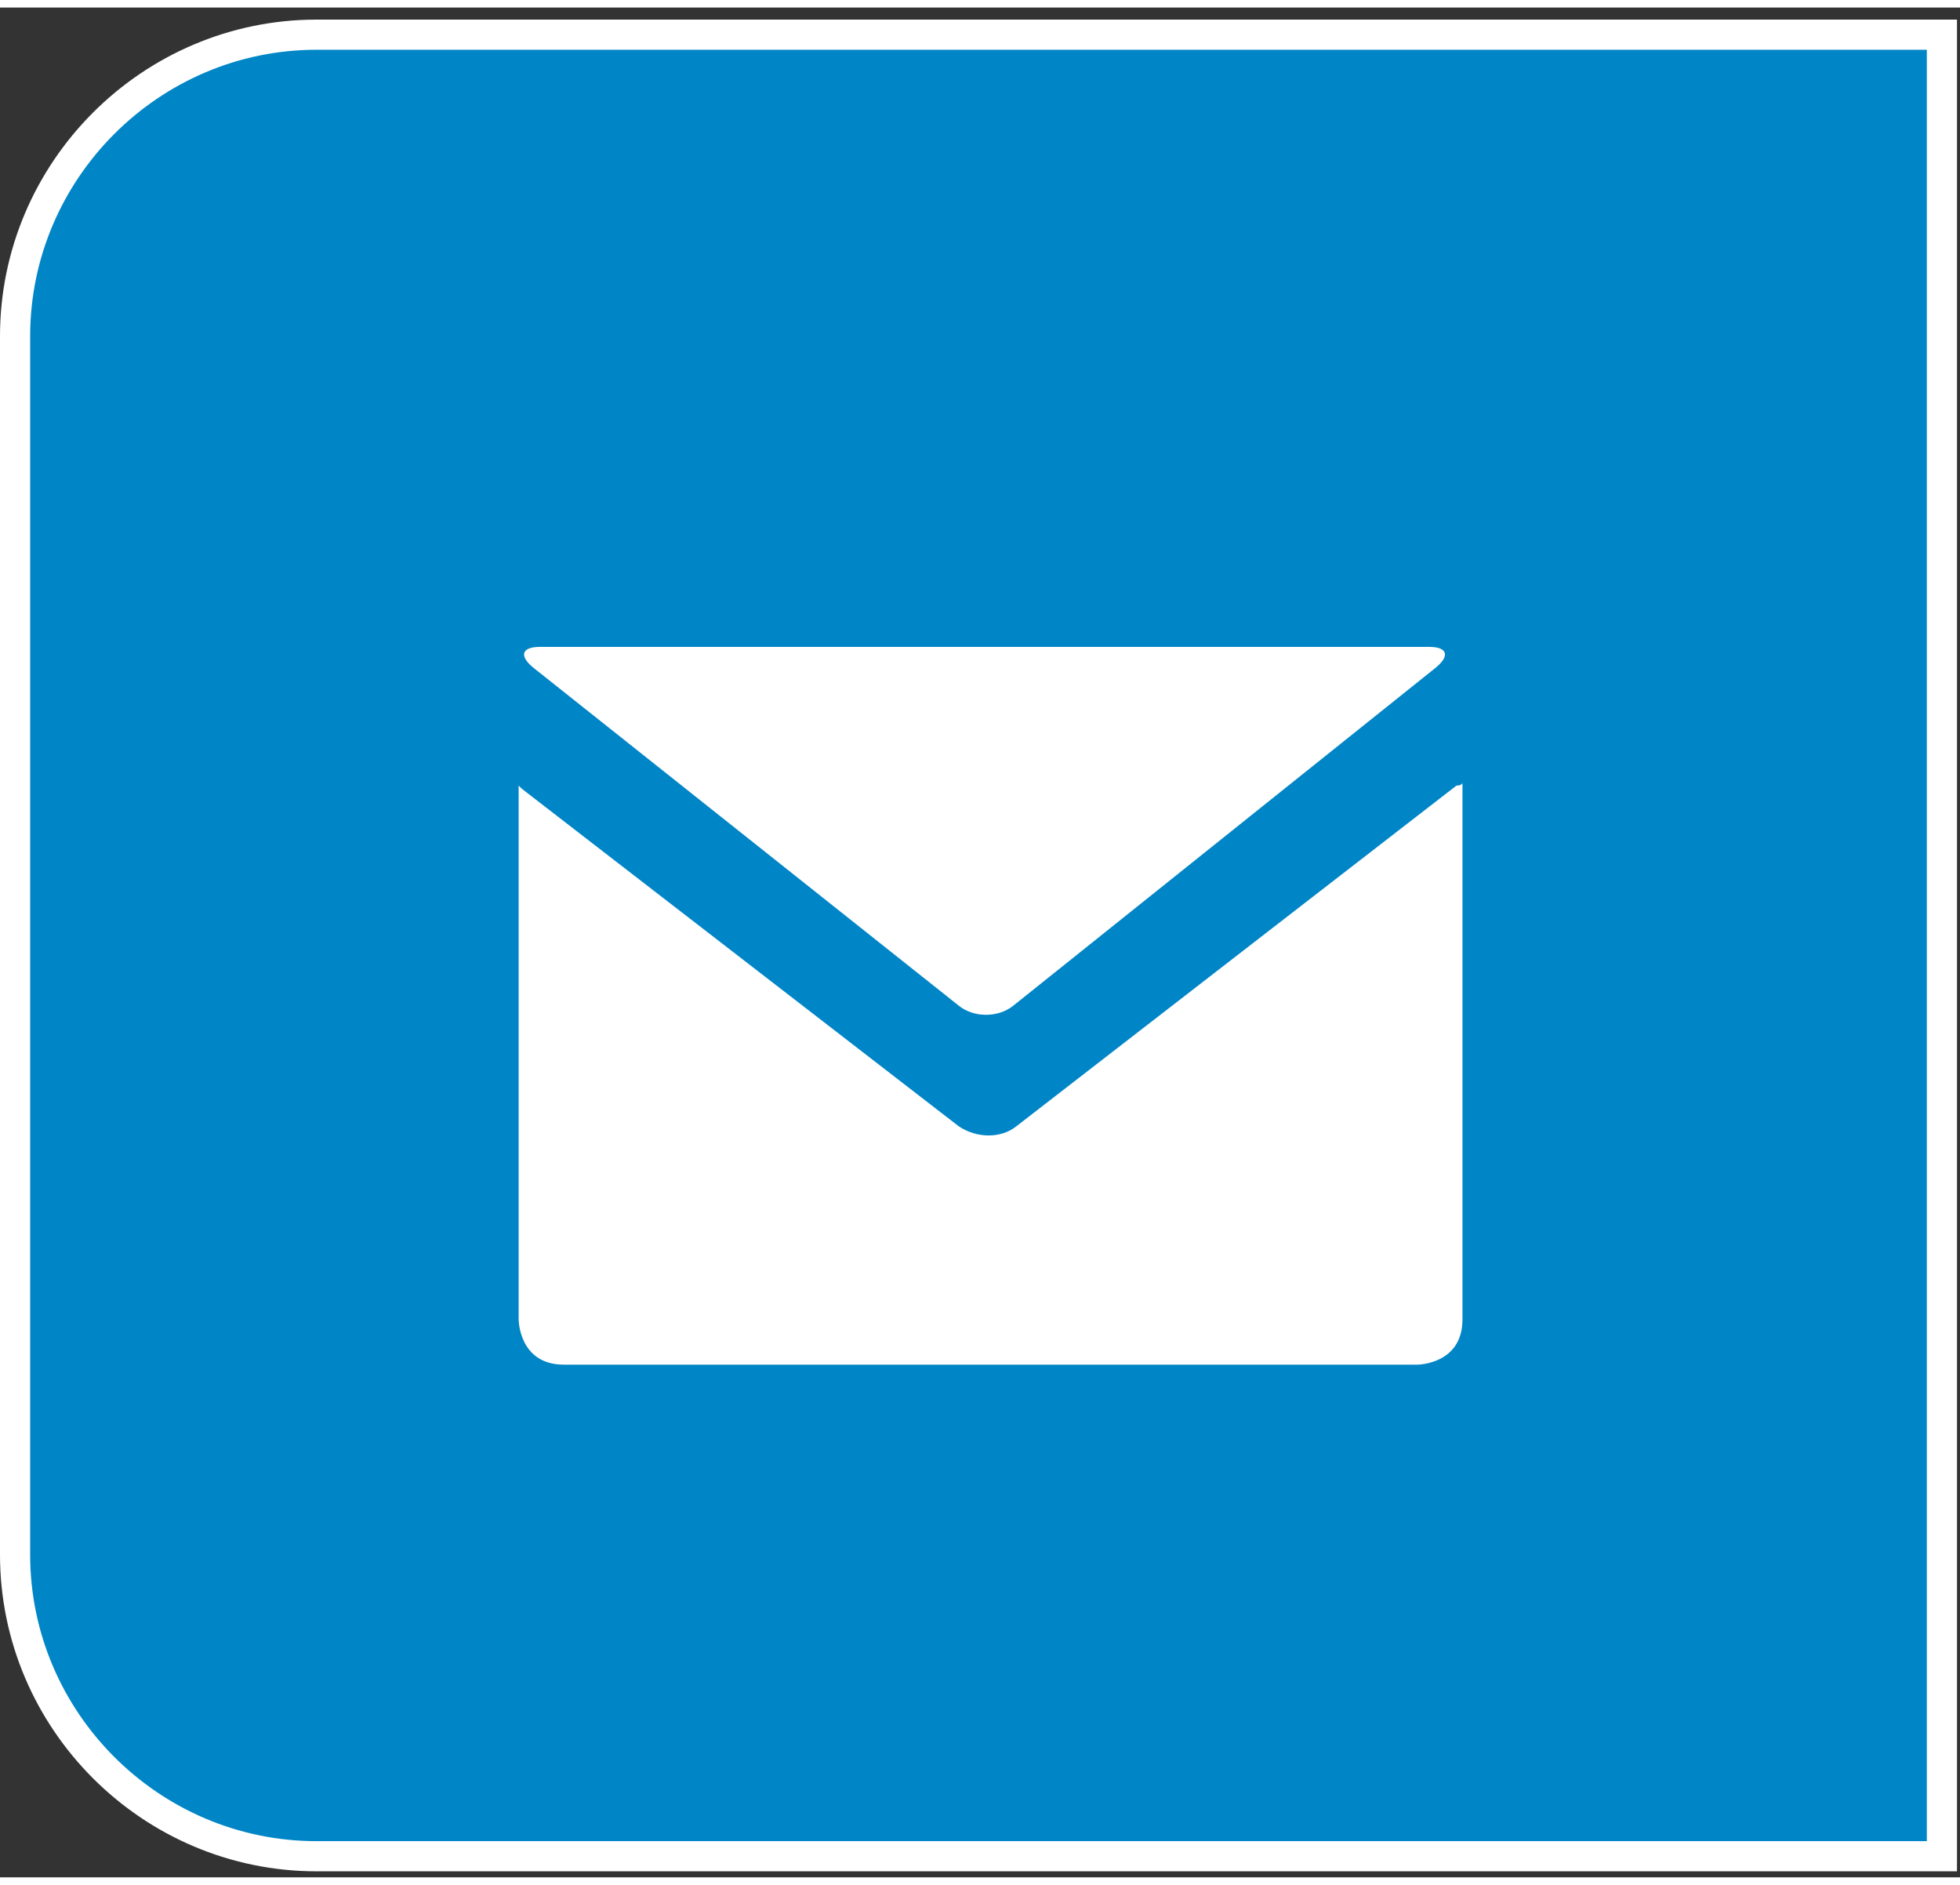 <?xml version="1.0" encoding="UTF-8"?>
<svg xmlns="http://www.w3.org/2000/svg" xmlns:xlink="http://www.w3.org/1999/xlink" id="Ebene_1" version="1.1" viewBox="0 0 65 62" width="52" height="50">
  
  <rect x="0" y="0" width="65" height="62" fill="#333333" stroke="none"/>
  
  <defs>
    <style>
      .st0 {
        fill: #fff;
      }

      .st1, .st2 {
        fill: none;
      }

      .st3 {
        fill: #0085c7;
      }

      .st4 {
        clip-path: url(#clippath-1);
      }

      .st5 {
        clip-path: url(#clippath-3);
      }

      .st2 {
        stroke: #fff;
      }

      .st6 {
        clip-path: url(#clippath-2);
      }

      .st7 {
        clip-path: url(#clippath);
      }
    </style>
    <clipPath id="clippath">
      <rect class="st1" y=".4" width="64.9" height="61.4"/>
    </clipPath>
    <clipPath id="clippath-1">
      <rect class="st1" y=".4" width="64.9" height="61.4"/>
    </clipPath>
    <clipPath id="clippath-2">
      <rect class="st1" y=".4" width="64.9" height="61.4"/>
    </clipPath>
    <clipPath id="clippath-3">
      <rect class="st1" y=".4" width="64.9" height="61.4"/>
    </clipPath>
  </defs>
  <g class="st7">
    <path class="st3" d="M10.5.9C5,.9.5,5.4.5,10.9v40.4c0,5.5,4.5,10,10,10h53.9V.9H10.5Z"/>
  </g>
  <g class="st4">
    <path class="st2" d="M10.5.9C5,.9.5,5.4.5,10.9v40.4c0,5.5,4.5,10,10,10h53.9V.9H10.5Z"/>
  </g>
  <g class="st6">
    <path class="st0" d="M17.2,25.8v17.7s0,1.5,1.5,1.5h28.3s1.5,0,1.5-1.5v-17.8s0,.1-.2.1l-14.6,11.3c-.5.4-1.3.4-1.9,0l-14.5-11.2h0"/>
  </g>
  <g class="st5">
    <path class="st0" d="M47.6,21.9c.5-.4.4-.7-.2-.7h-29.5c-.6,0-.7.3-.2.7l14.1,11.2c.5.4,1.3.4,1.8,0l14-11.2Z"/>
  </g>
</svg>
